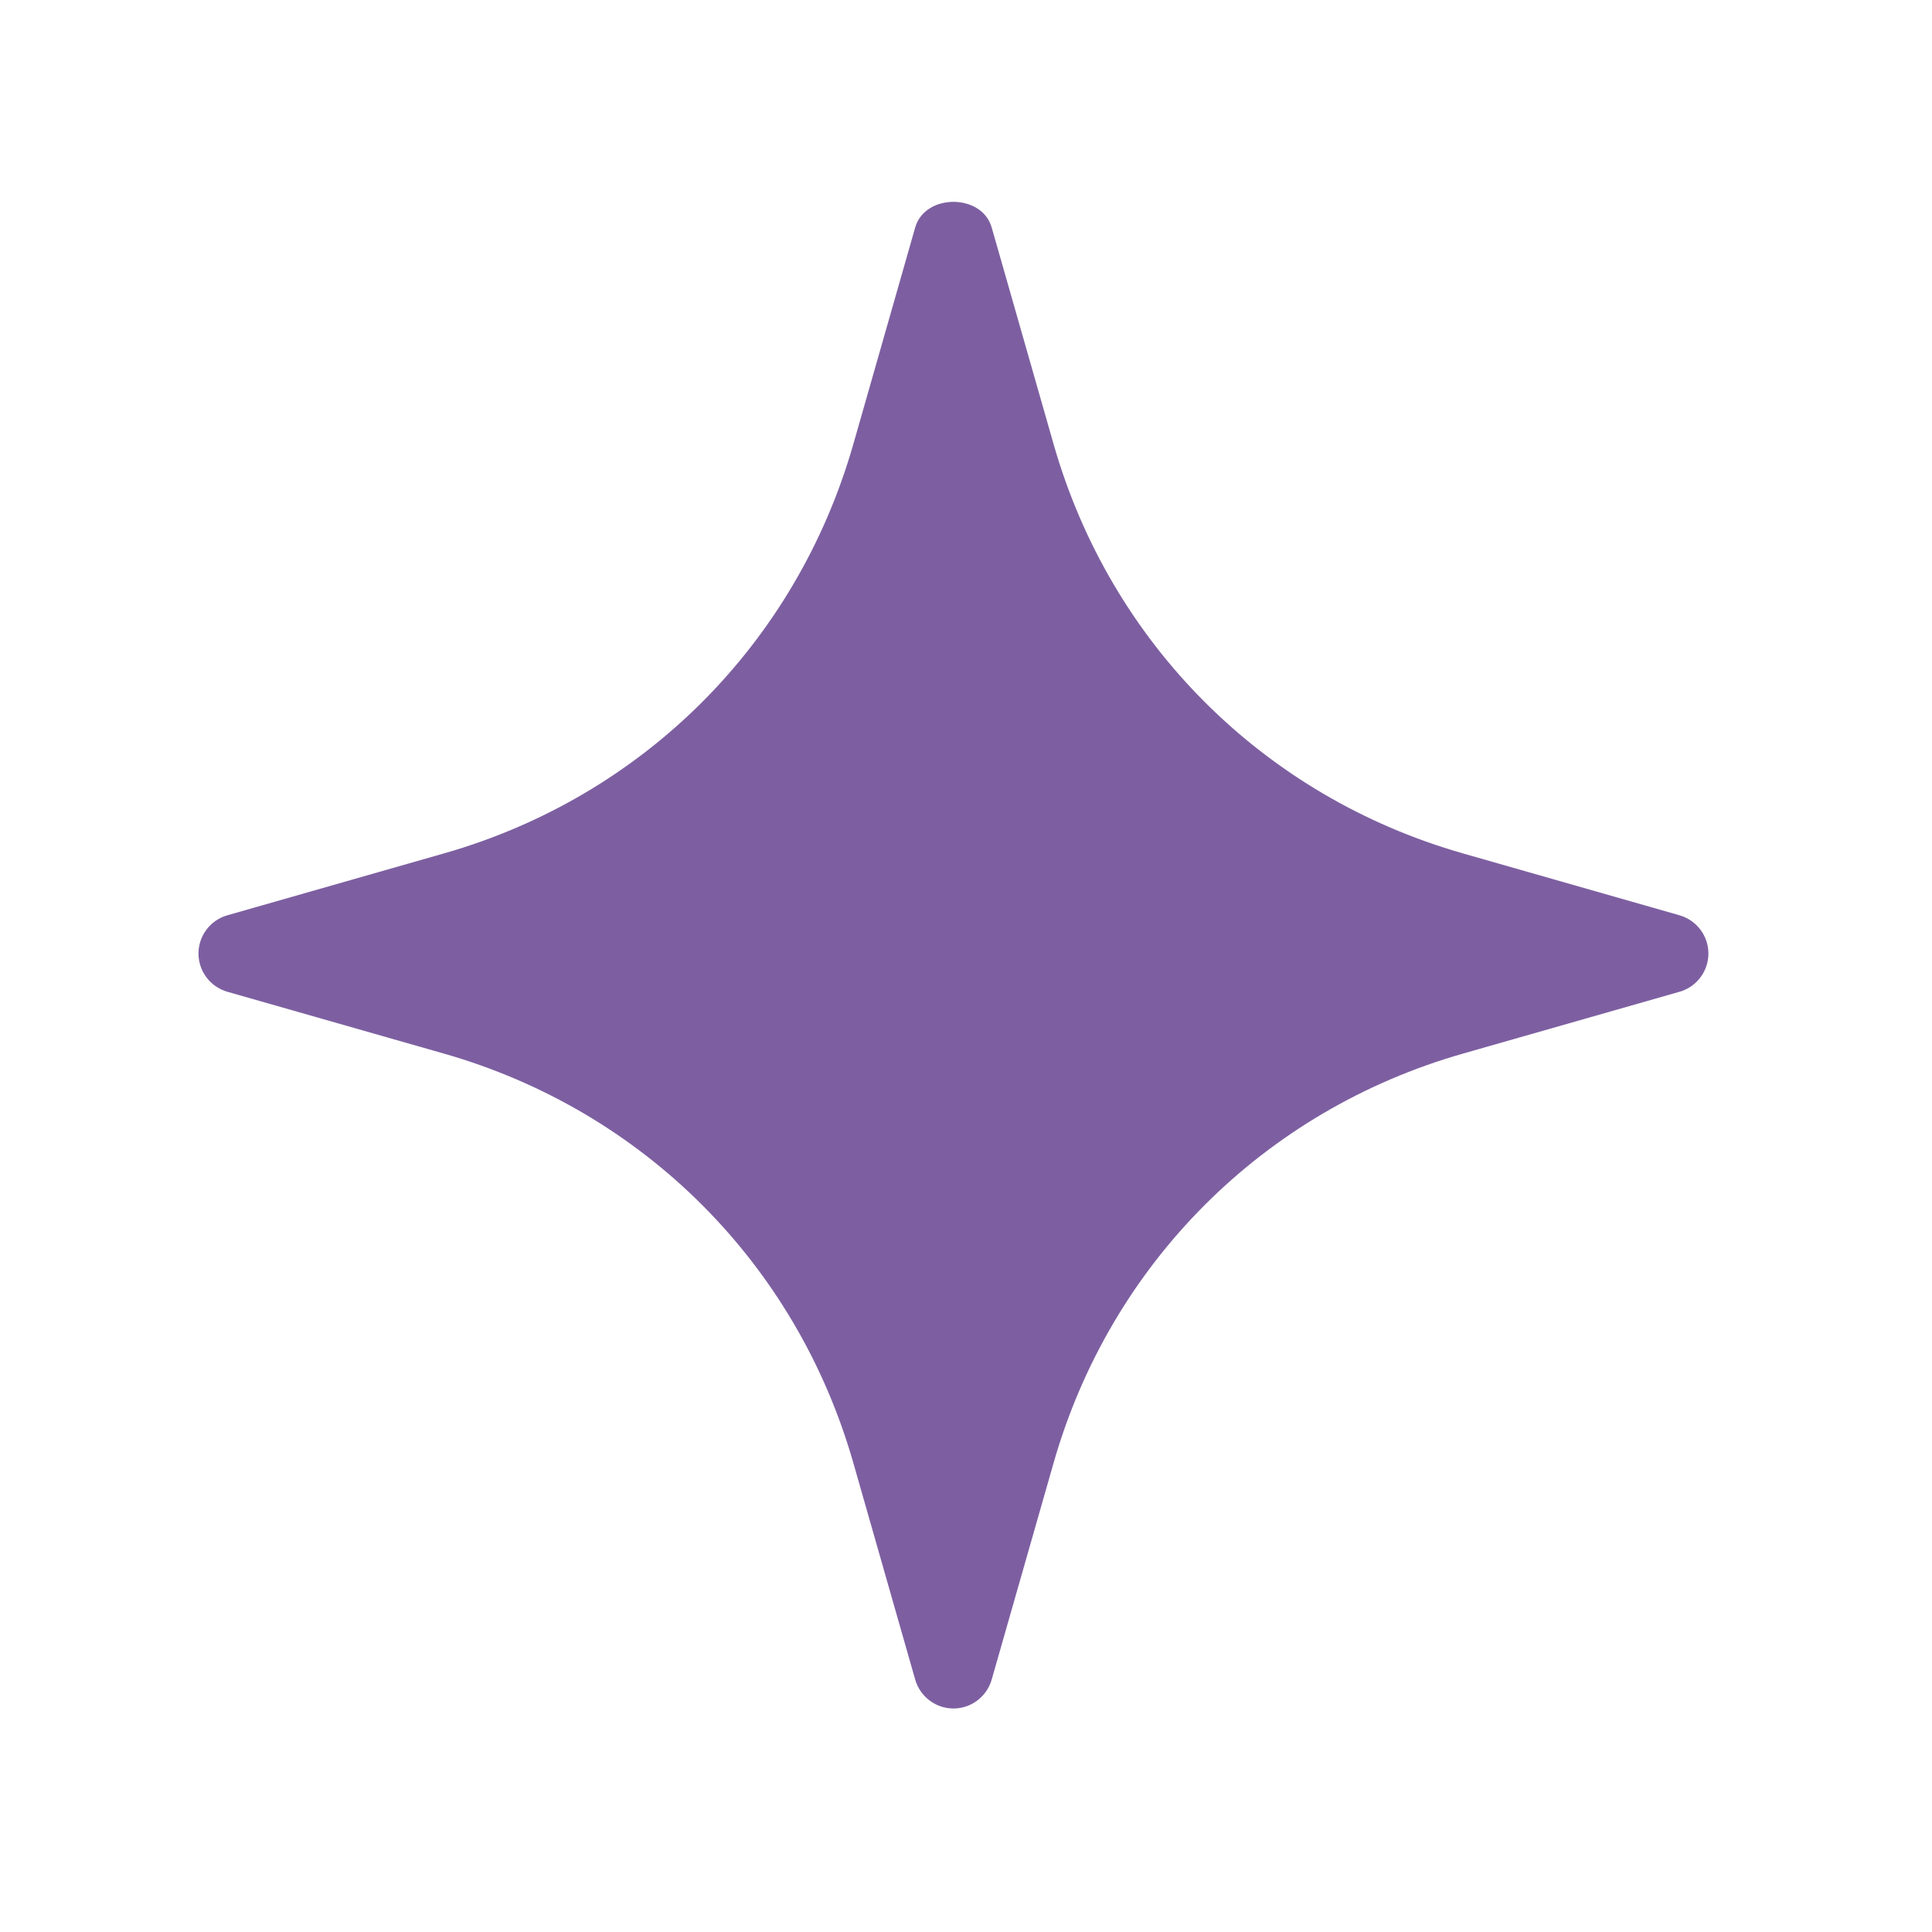 <svg width="45" height="45" viewBox="0 0 45 45" fill="none" xmlns="http://www.w3.org/2000/svg">
<path d="M39.12 21.319L34.073 19.877C29.431 18.55 25.867 14.988 24.54 10.344L23.098 5.297C22.87 4.503 21.545 4.503 21.317 5.297L19.876 10.344C18.549 14.988 14.984 18.552 10.342 19.877L5.295 21.319C4.897 21.432 4.623 21.797 4.623 22.209C4.623 22.622 4.897 22.985 5.295 23.1L10.342 24.541C14.984 25.868 18.549 29.431 19.876 34.075L21.317 39.122C21.432 39.52 21.795 39.794 22.208 39.794C22.62 39.794 22.983 39.52 23.098 39.122L24.54 34.075C25.867 29.431 29.431 25.867 34.073 24.541L39.12 23.1C39.518 22.987 39.792 22.622 39.792 22.209C39.792 21.797 39.518 21.434 39.12 21.319Z" fill="#7D5FA1"/>
</svg>
